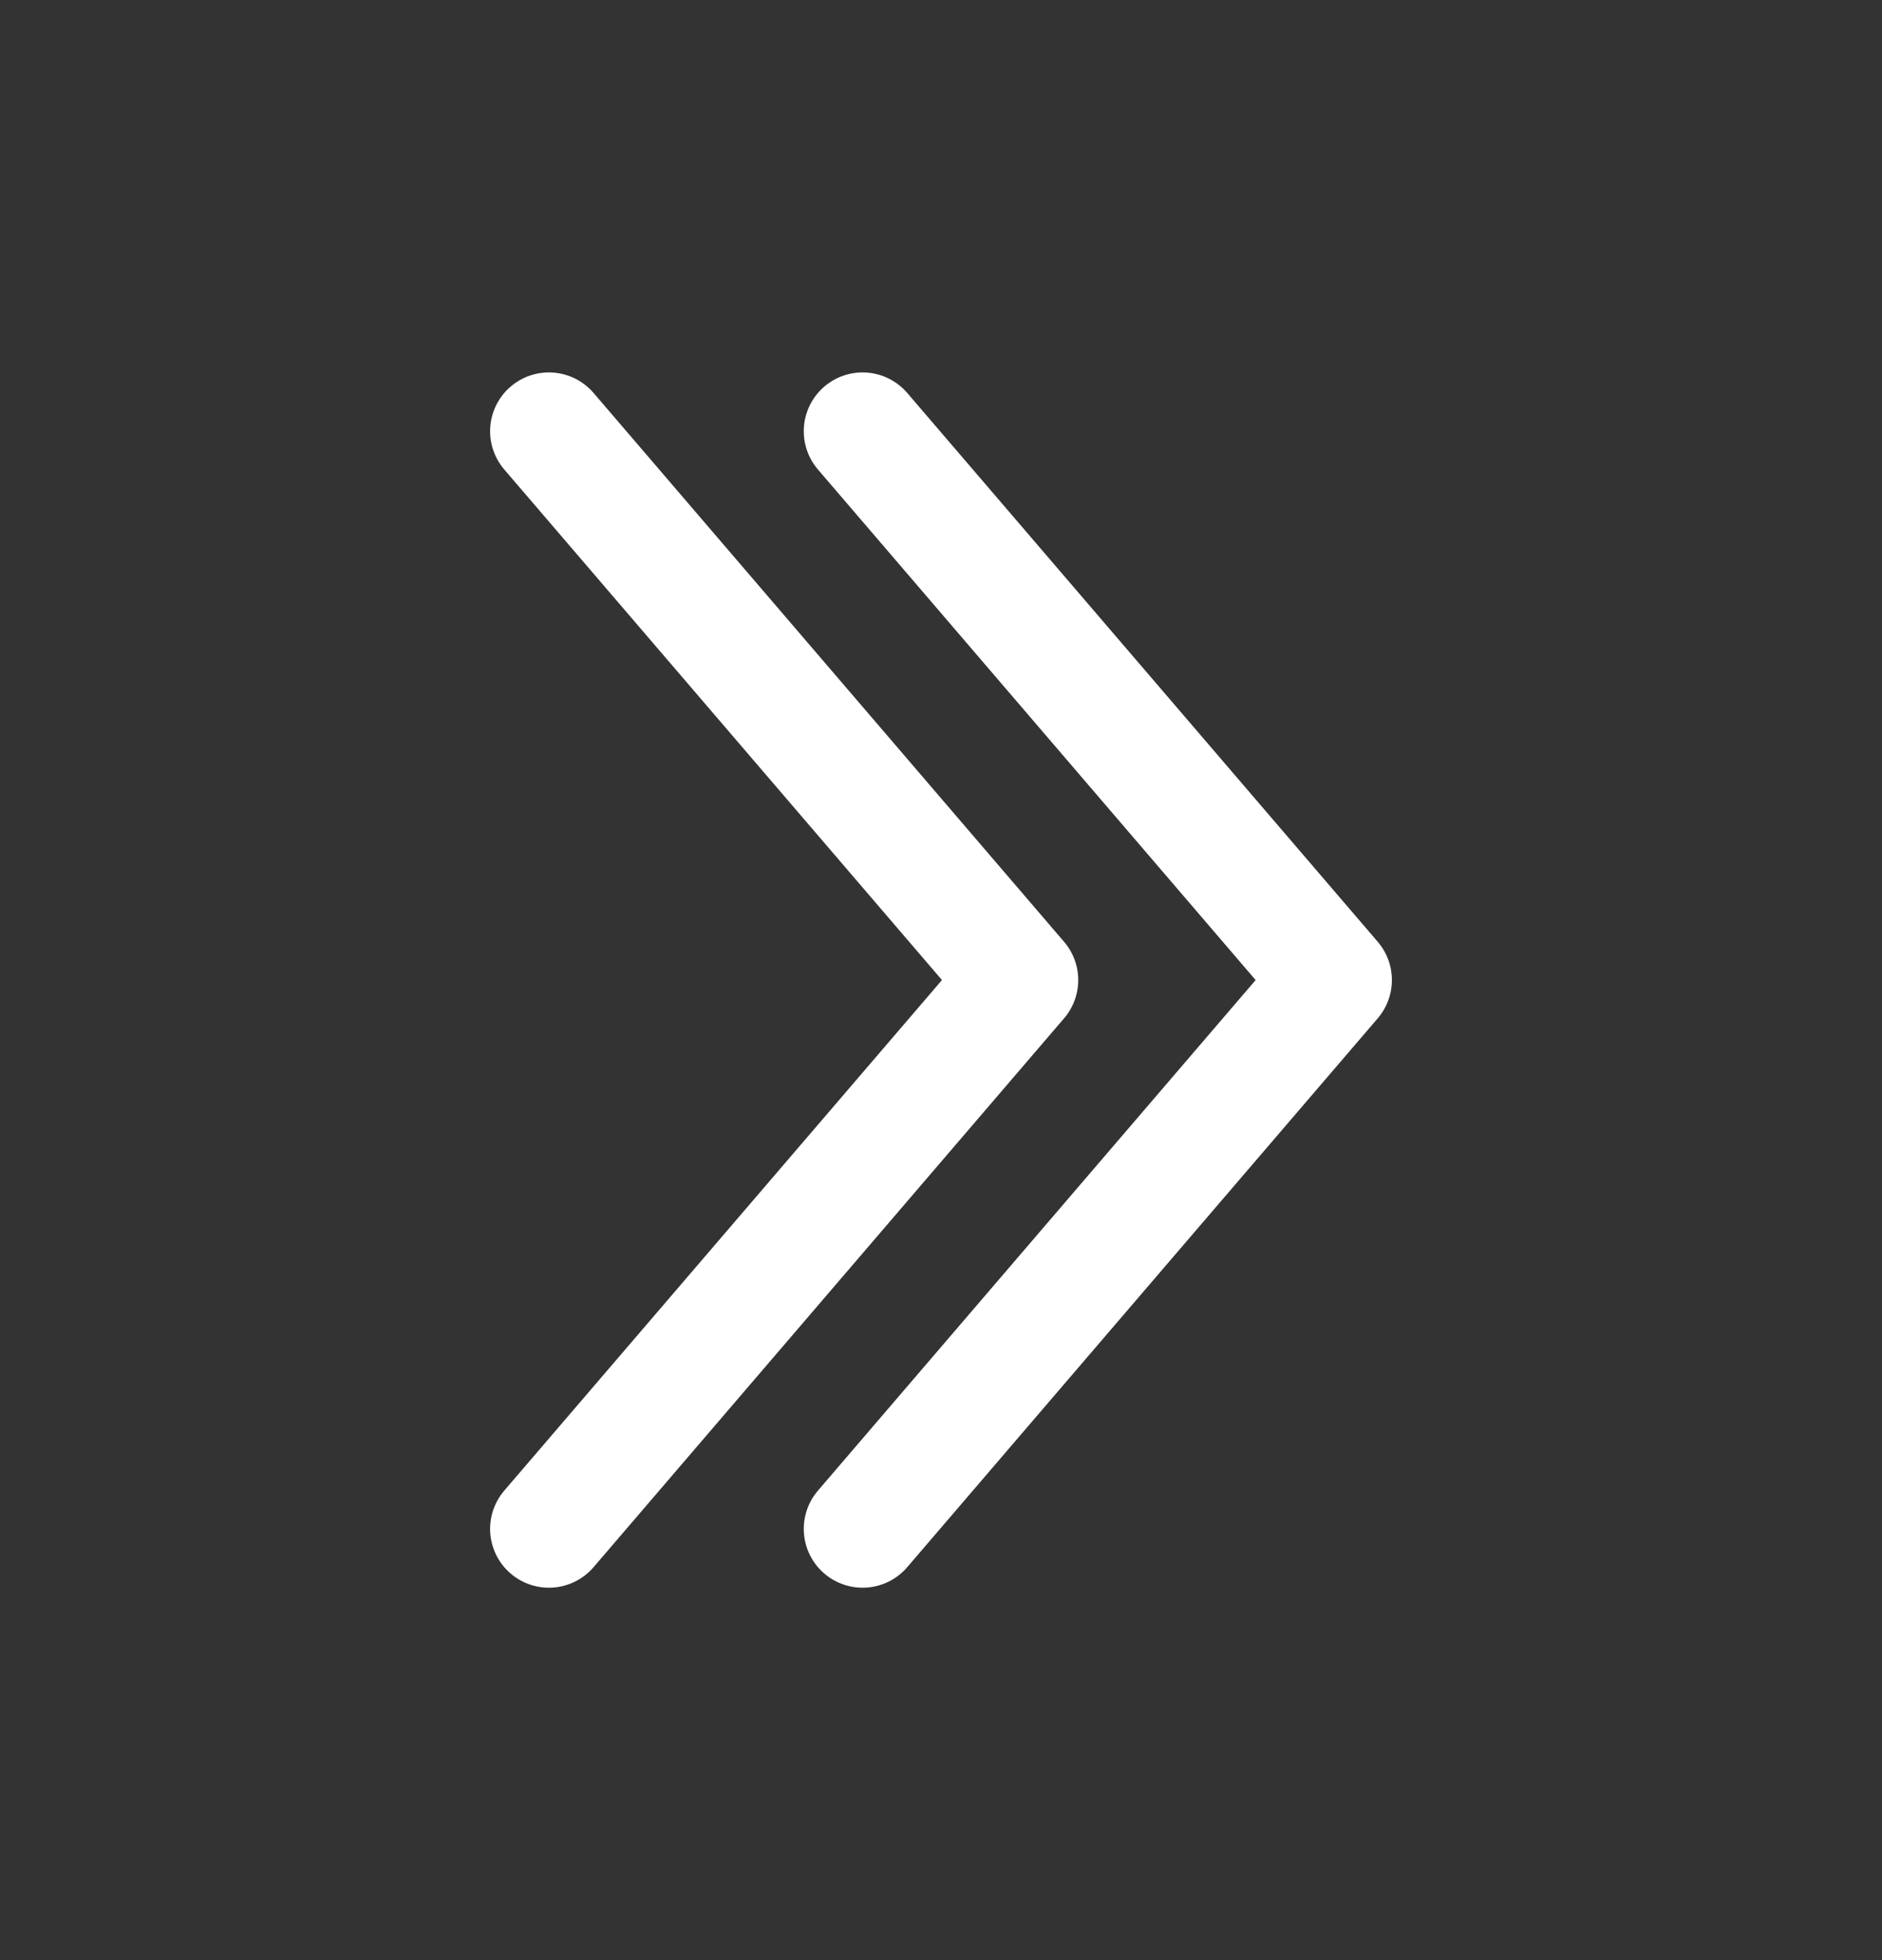 <svg width="24" height="25" viewBox="0 0 24 25" fill="none" xmlns="http://www.w3.org/2000/svg">
<rect x="0" y="0" width="24" height="25" fill="#333333" stroke="none"/>
<path d="M11 19.5L17 12.5L11 5.5" stroke="white" stroke-width="1.5" stroke-linecap="round" stroke-linejoin="round"/>
<path d="M7 19.5L13 12.5L7 5.5" stroke="white" stroke-width="1.5" stroke-linecap="round" stroke-linejoin="round"/>
</svg>
